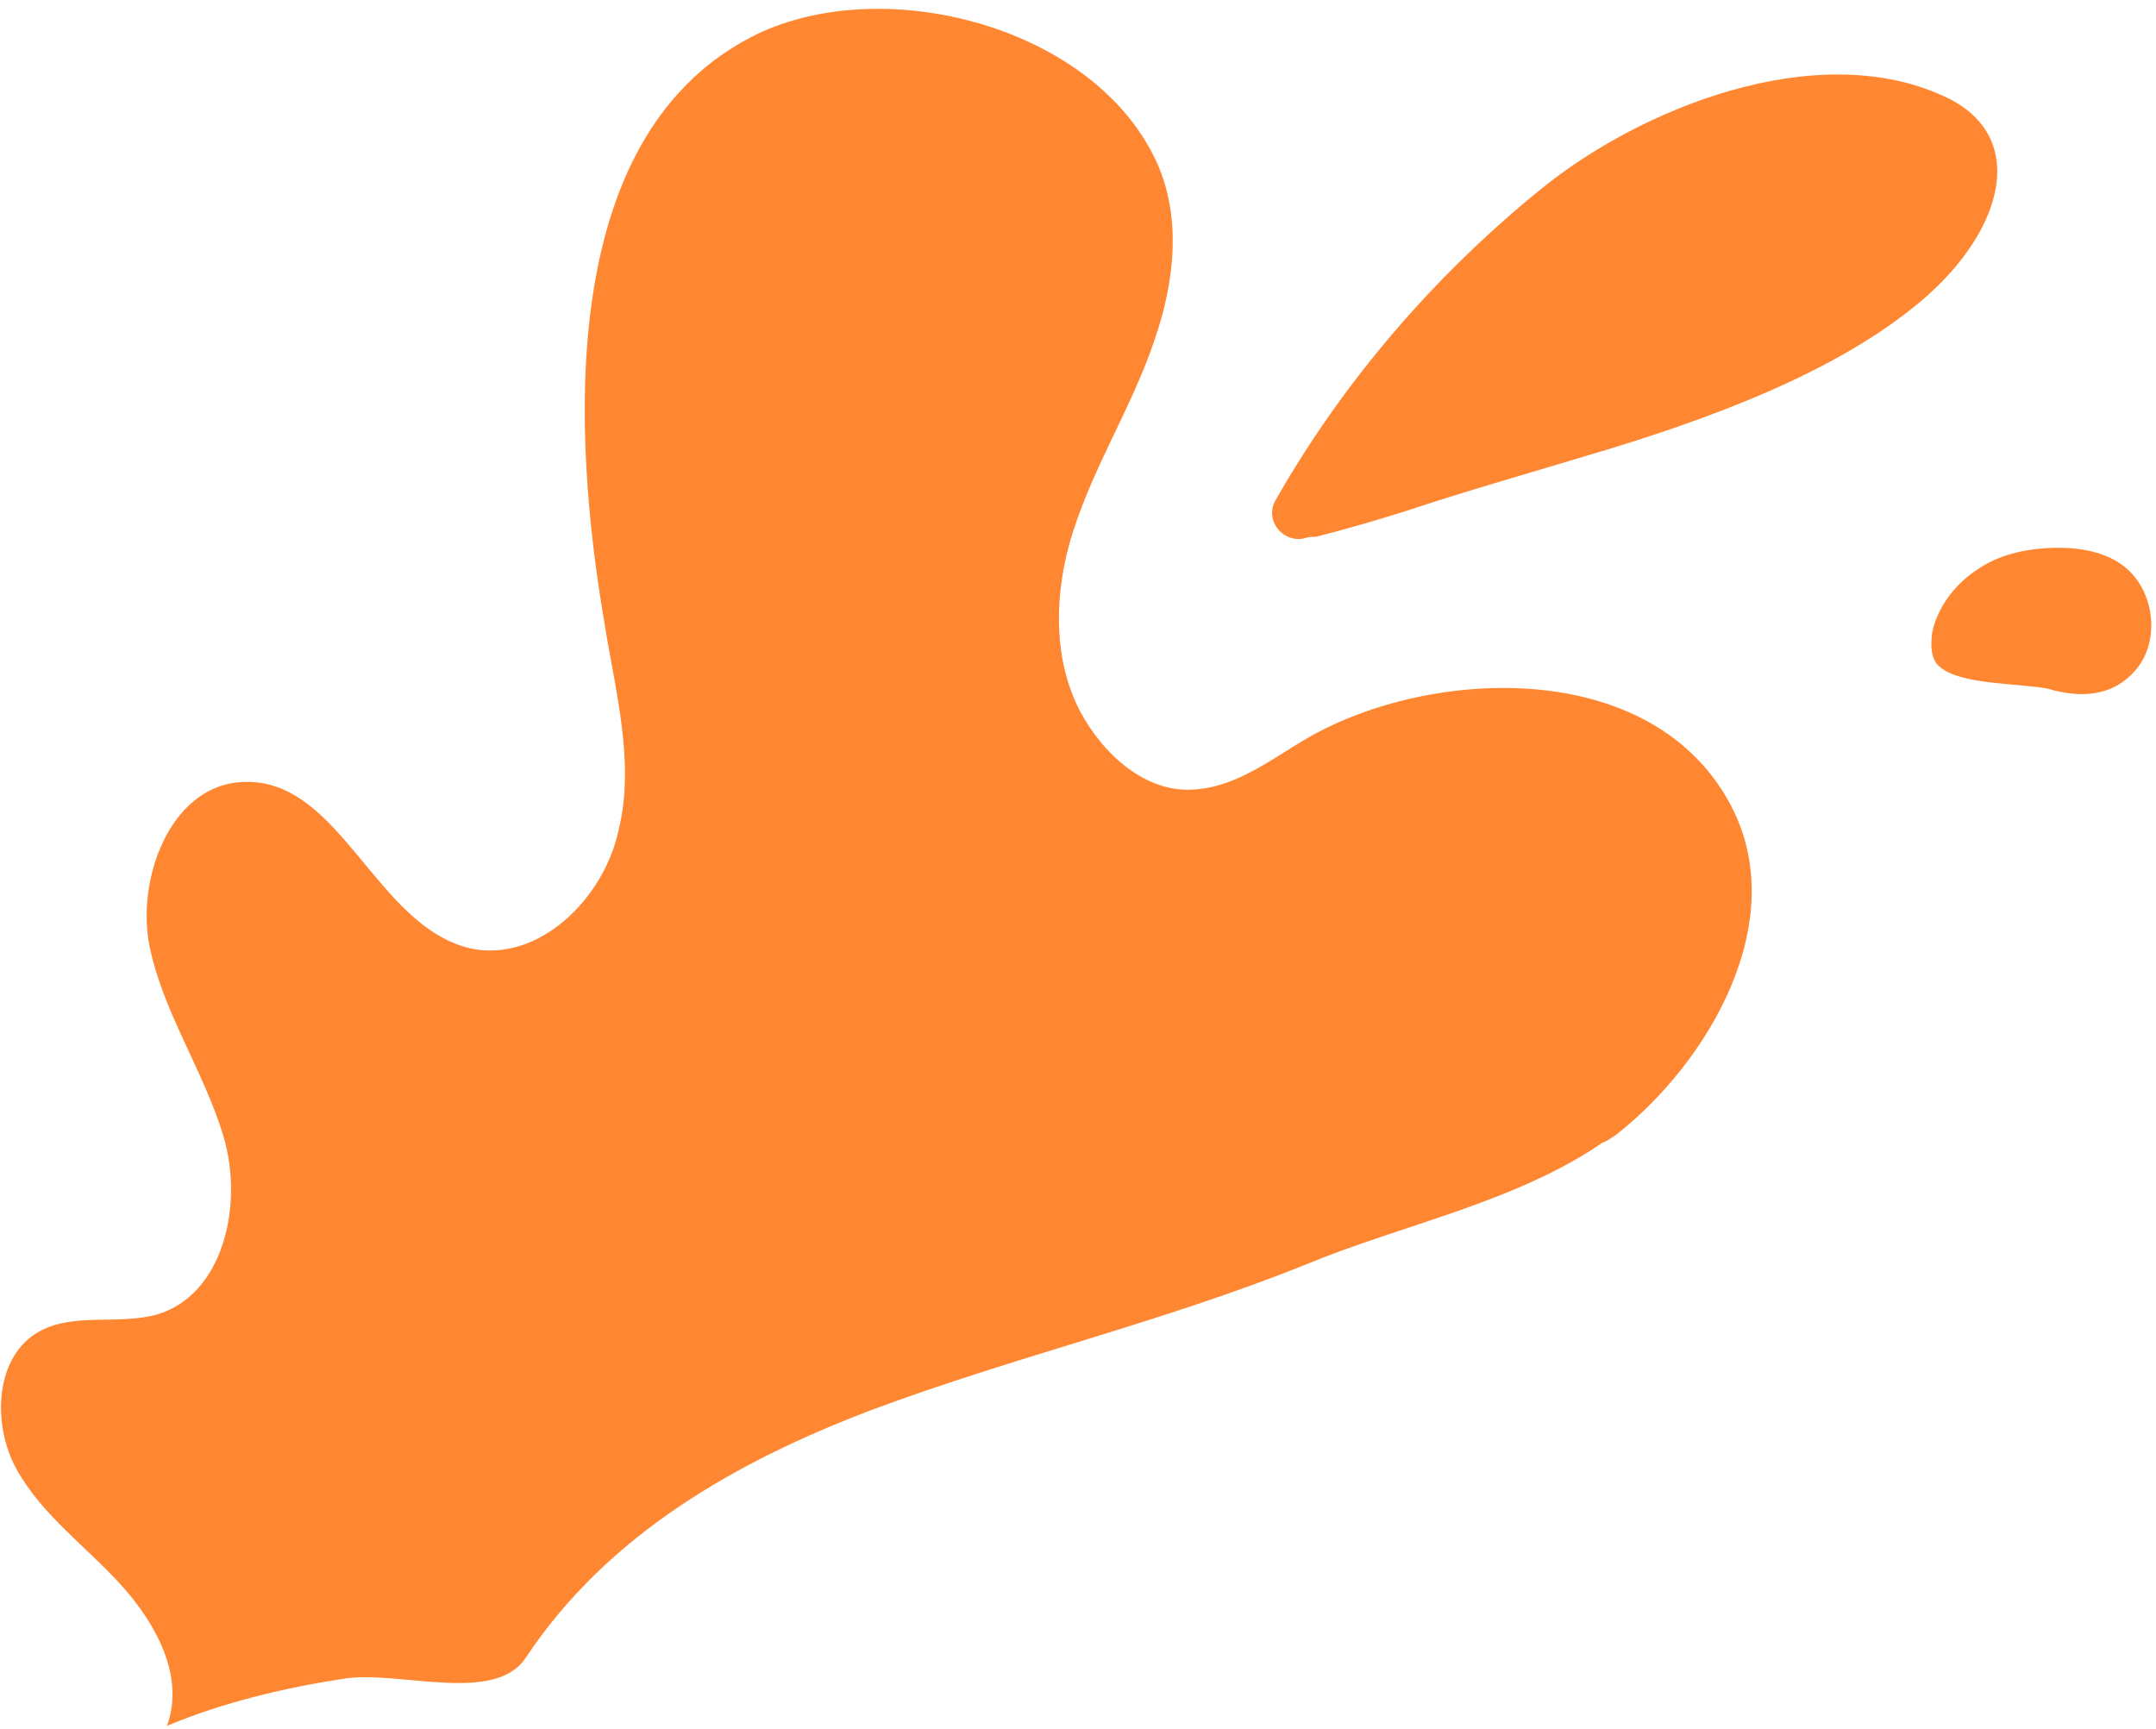 <?xml version="1.0" encoding="UTF-8"?> <svg xmlns="http://www.w3.org/2000/svg" width="182" height="146" viewBox="0 0 182 146" fill="none"> <path d="M136.4 95.819C144.276 89.642 151.226 77.75 146.129 68.021C139.643 55.666 121.42 56.283 110.918 61.998C107.829 63.696 104.741 66.322 101.034 66.631C96.71 67.094 93.003 63.542 91.15 59.99C88.988 55.82 88.988 50.724 90.224 46.091C91.922 39.913 95.474 34.663 97.482 28.64C99.181 23.698 99.799 18.138 97.482 13.35C91.922 1.922 74.008 -2.402 63.352 3.158C46.827 11.806 48.371 36.979 50.997 52.423C51.923 58.291 53.622 64.314 52.232 70.028C50.997 75.897 45.437 81.302 39.723 80.067C31.692 78.213 28.758 65.704 20.573 66.013C14.704 66.167 11.616 73.58 12.542 79.449C13.623 85.317 17.175 90.259 18.874 95.974C20.573 101.688 18.874 109.255 13.315 110.954C10.071 111.88 6.365 110.799 3.431 112.344C-0.43 114.351 -0.739 120.22 1.423 124.081C3.585 127.942 7.292 130.567 10.226 133.81C13.16 137.053 15.631 141.532 14.087 145.702C18.874 143.694 24.125 142.459 29.221 141.686C33.855 141.069 41.731 143.849 44.356 139.988C51.306 129.486 62.271 123.309 73.699 118.984C85.745 114.506 98.254 111.572 110.146 106.784C118.331 103.386 127.906 101.533 135.319 96.437C135.473 96.437 135.937 96.128 136.4 95.819Z" fill="#FF8732"></path> <path d="M133.774 38.523C144.276 35.434 155.087 31.419 162.191 25.396C169.295 19.373 171.302 11.342 164.044 8.099C153.233 3.157 138.408 9.18 130.068 15.975C121.111 23.234 113.389 32.191 107.675 42.229C106.748 43.774 108.138 45.781 109.991 45.472C110.455 45.318 110.764 45.318 111.072 45.318C113.543 44.7 116.169 43.928 118.64 43.156C123.736 41.457 128.678 40.067 133.774 38.523Z" fill="#FF8732"></path> <path d="M180.259 56.592C182.267 54.276 181.958 50.415 179.796 48.253C178.252 46.708 175.935 46.245 173.773 46.245C171.457 46.245 168.986 46.708 167.132 47.944C165.125 49.179 163.58 51.187 163.117 53.349C162.963 54.43 162.963 55.666 163.735 56.283C165.434 57.828 170.53 57.673 172.847 58.137C175.472 58.909 178.252 58.909 180.259 56.592Z" fill="#FF8732"></path> </svg> 
